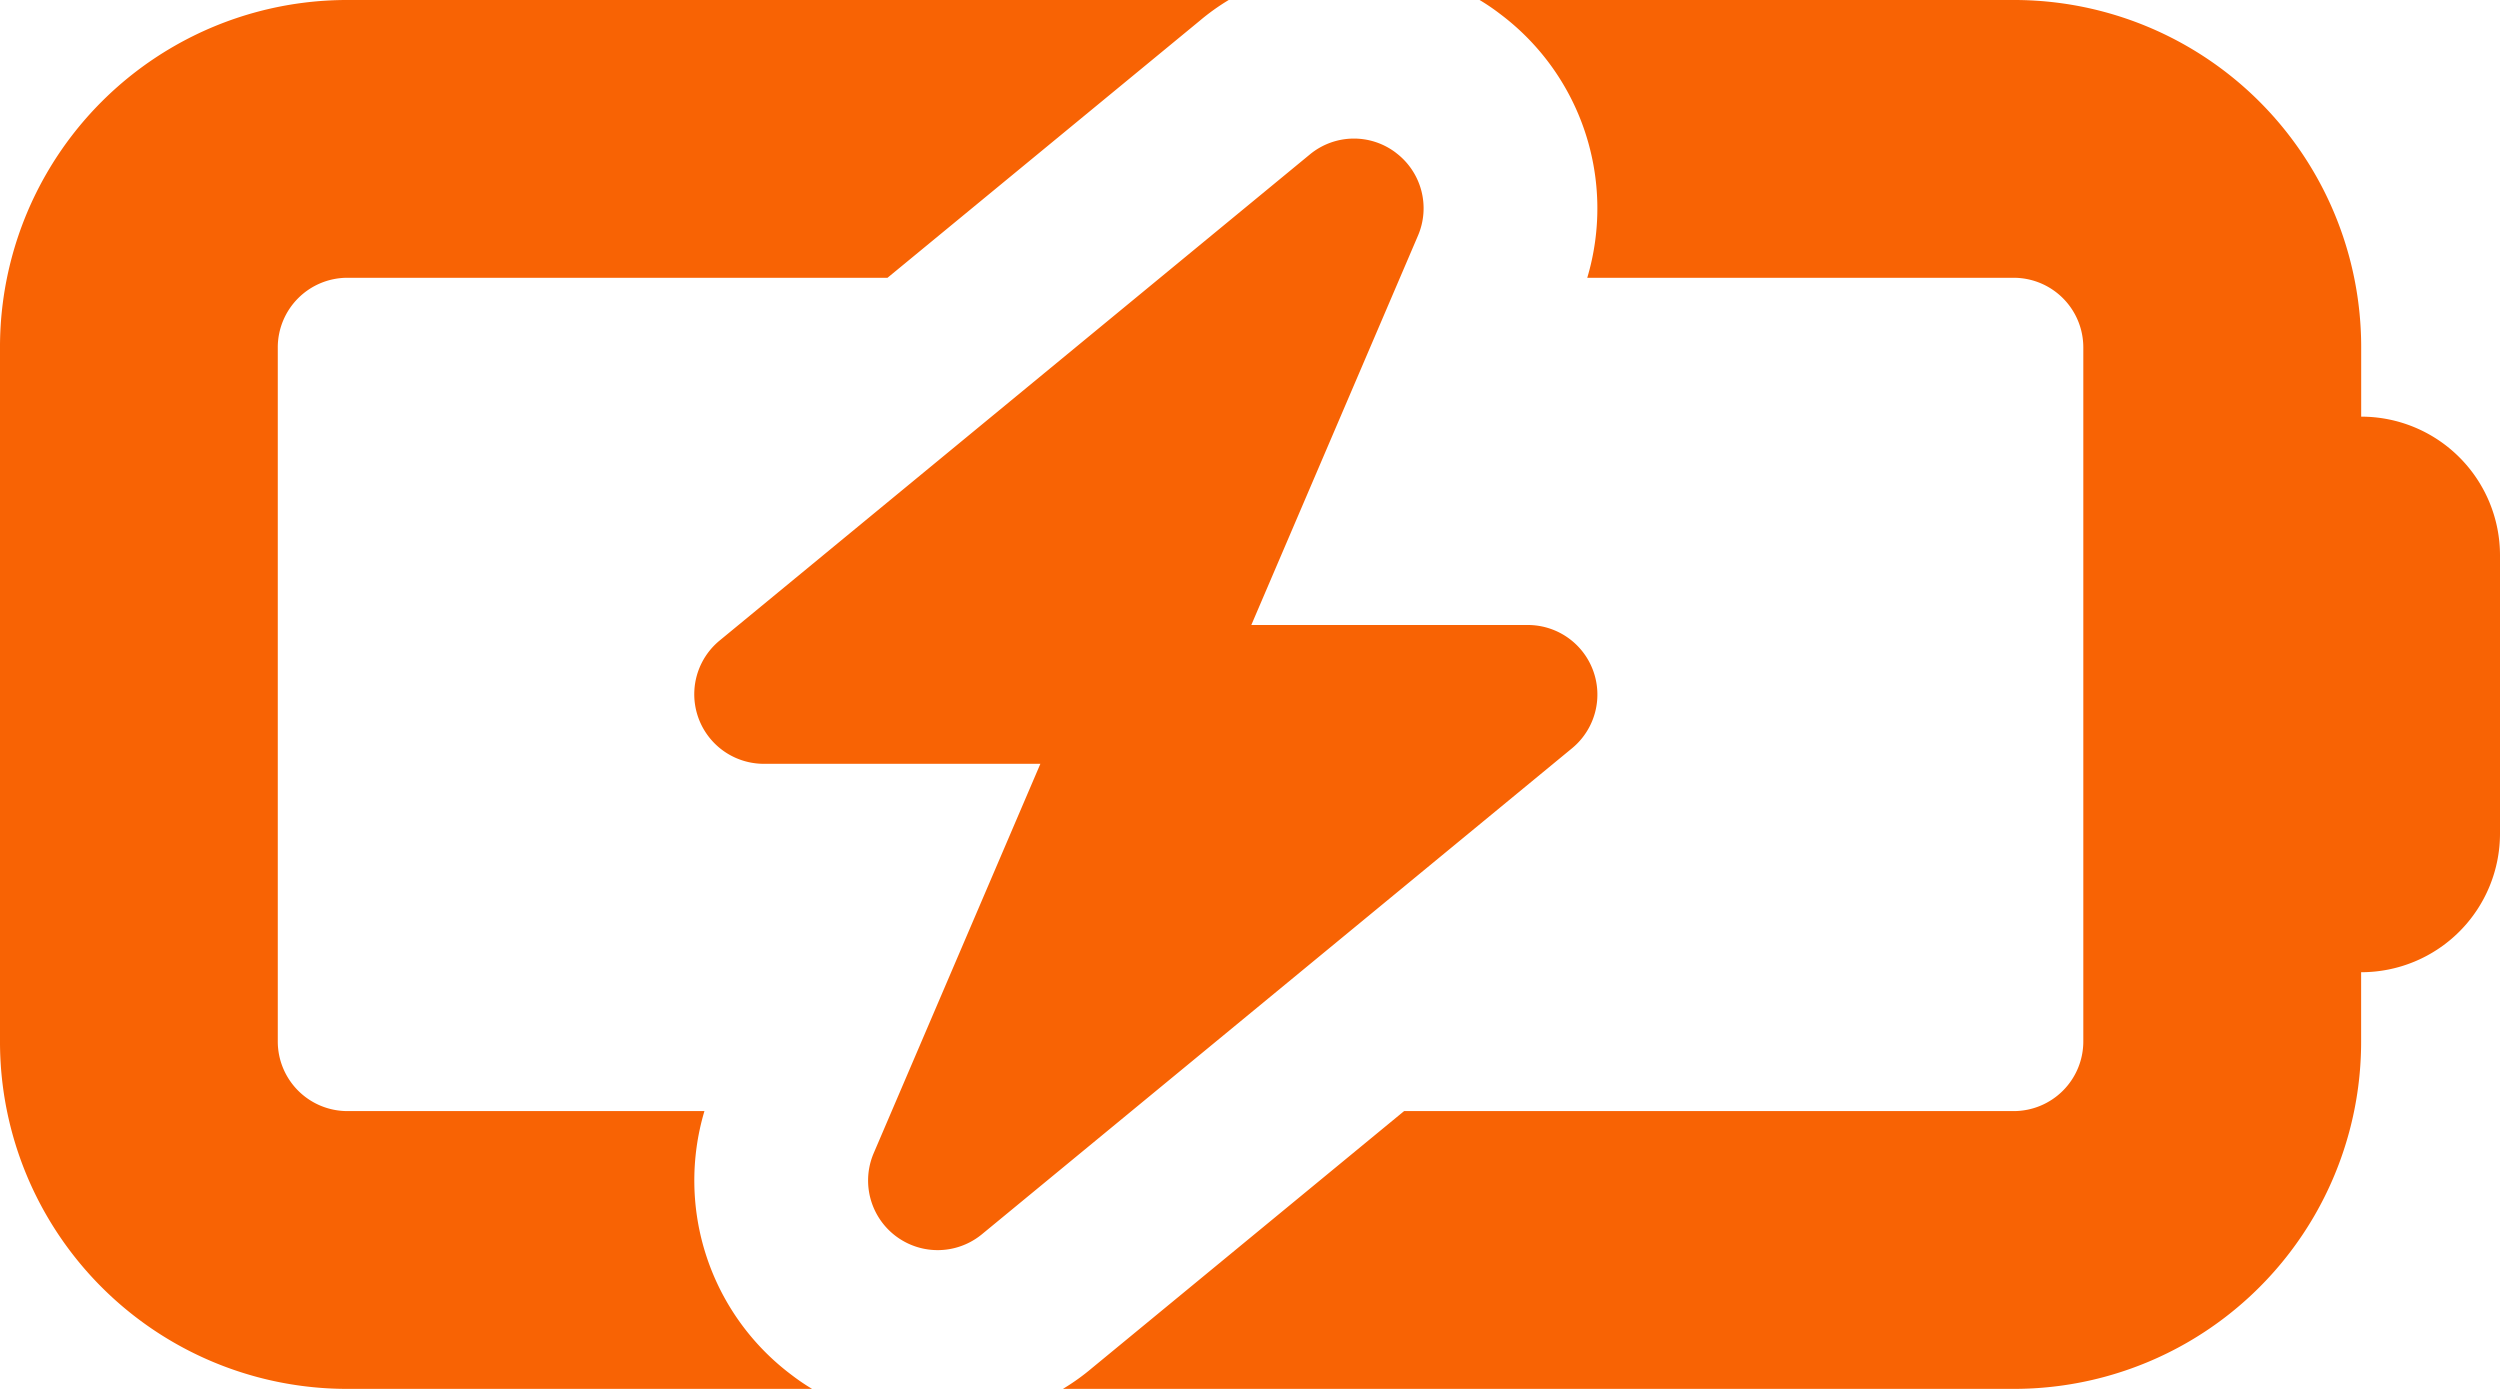 <?xml version="1.0" encoding="UTF-8"?>
<svg xmlns="http://www.w3.org/2000/svg" width="80" height="44.444" viewBox="0 0 80 44.444">
  <path id="Charging_Time" data-name="Charging Time" d="M50.792,104.889A7.777,7.777,0,0,0,48,96.444,6.76,6.76,0,0,0,47.347,96h17.1a11.108,11.108,0,0,1,11.111,11.111v2.222A4.44,4.44,0,0,1,80,113.778v8.889a4.44,4.44,0,0,1-4.444,4.444v2.222a11.108,11.108,0,0,1-11.111,11.111H34.014a7.132,7.132,0,0,0,.931-.667l9.986-8.222H64.444a2.229,2.229,0,0,0,2.222-2.222V107.111a2.229,2.229,0,0,0-2.222-2.222ZM11.111,140.444A11.108,11.108,0,0,1,0,129.333V107.111A11.108,11.108,0,0,1,11.111,96H39.319a7.132,7.132,0,0,0-.931.667L28.4,104.889H11.111a2.229,2.229,0,0,0-2.222,2.222v22.222a2.229,2.229,0,0,0,2.222,2.222H22.542A7.777,7.777,0,0,0,25.333,140a6.759,6.759,0,0,0,.653.444Zm33.556-39.556a2.221,2.221,0,0,1,.708,2.653L40.042,116h8.847a2.226,2.226,0,0,1,1.417,3.944L31.417,135.5a2.227,2.227,0,0,1-3.458-2.6l5.333-12.458H24.444a2.226,2.226,0,0,1-1.417-3.944l18.889-15.556a2.213,2.213,0,0,1,2.75-.056Z" transform="translate(0 -96)" fill="#f86304"></path>
</svg>
